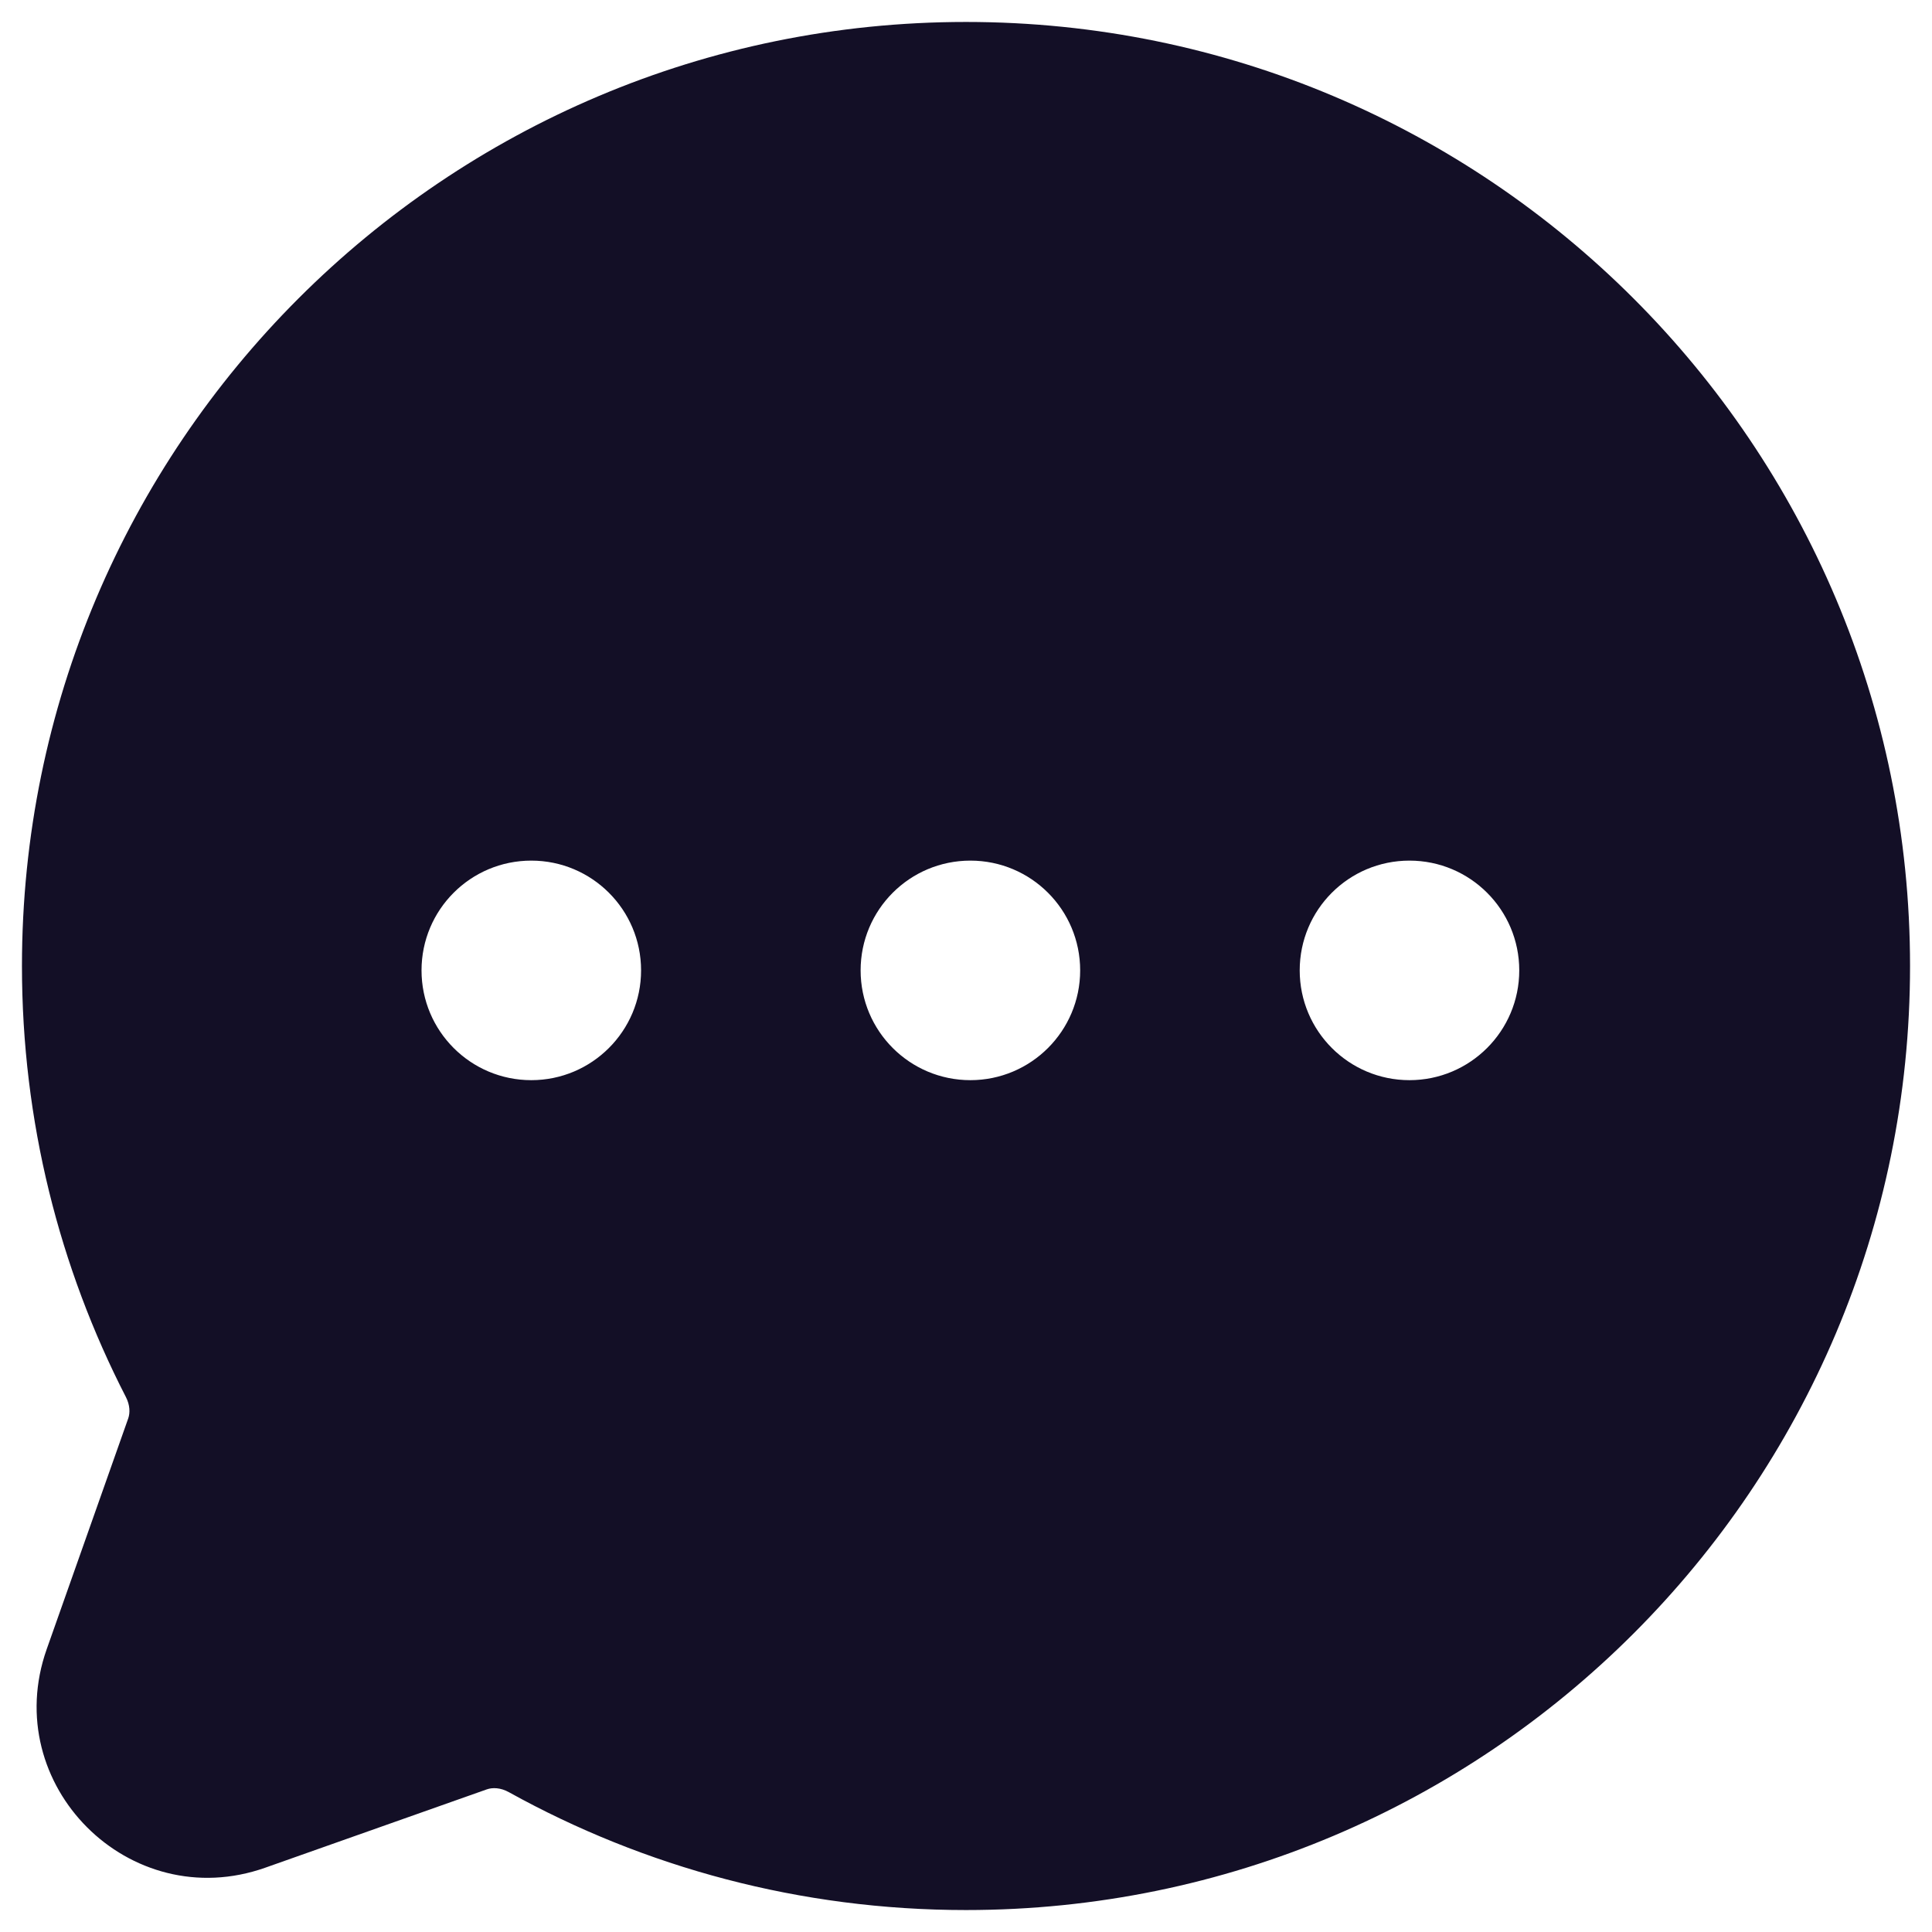 <svg width="22" height="22" viewBox="0 0 22 22" fill="none" xmlns="http://www.w3.org/2000/svg">
<path fill-rule="evenodd" clip-rule="evenodd" d="M0.25 11C0.25 5.063 5.063 0.25 11 0.25C16.937 0.25 21.75 5.063 21.75 11C21.75 16.937 16.937 21.75 11 21.75C9.113 21.75 7.338 21.263 5.795 20.408C5.7 20.355 5.608 20.353 5.543 20.376L3.02 21.268C1.475 21.814 -0.014 20.325 0.532 18.779L1.46 16.152C1.482 16.089 1.481 16.001 1.434 15.909C0.677 14.437 0.25 12.767 0.25 11ZM6.05 12.3C6.74 12.3 7.3 11.74 7.3 11.05C7.3 10.359 6.74 9.8 6.05 9.8C5.359 9.8 4.8 10.359 4.8 11.05C4.8 11.74 5.359 12.3 6.05 12.3ZM12.3 11.05C12.3 11.74 11.74 12.3 11.05 12.3C10.359 12.3 9.8 11.74 9.8 11.05C9.8 10.359 10.359 9.8 11.05 9.8C11.74 9.8 12.3 10.359 12.3 11.05ZM16.05 12.3C16.74 12.3 17.3 11.74 17.3 11.05C17.3 10.359 16.74 9.8 16.05 9.8C15.359 9.8 14.8 10.359 14.8 11.05C14.8 11.74 15.359 12.3 16.05 12.3Z" fill="#130F26"/>
</svg>
